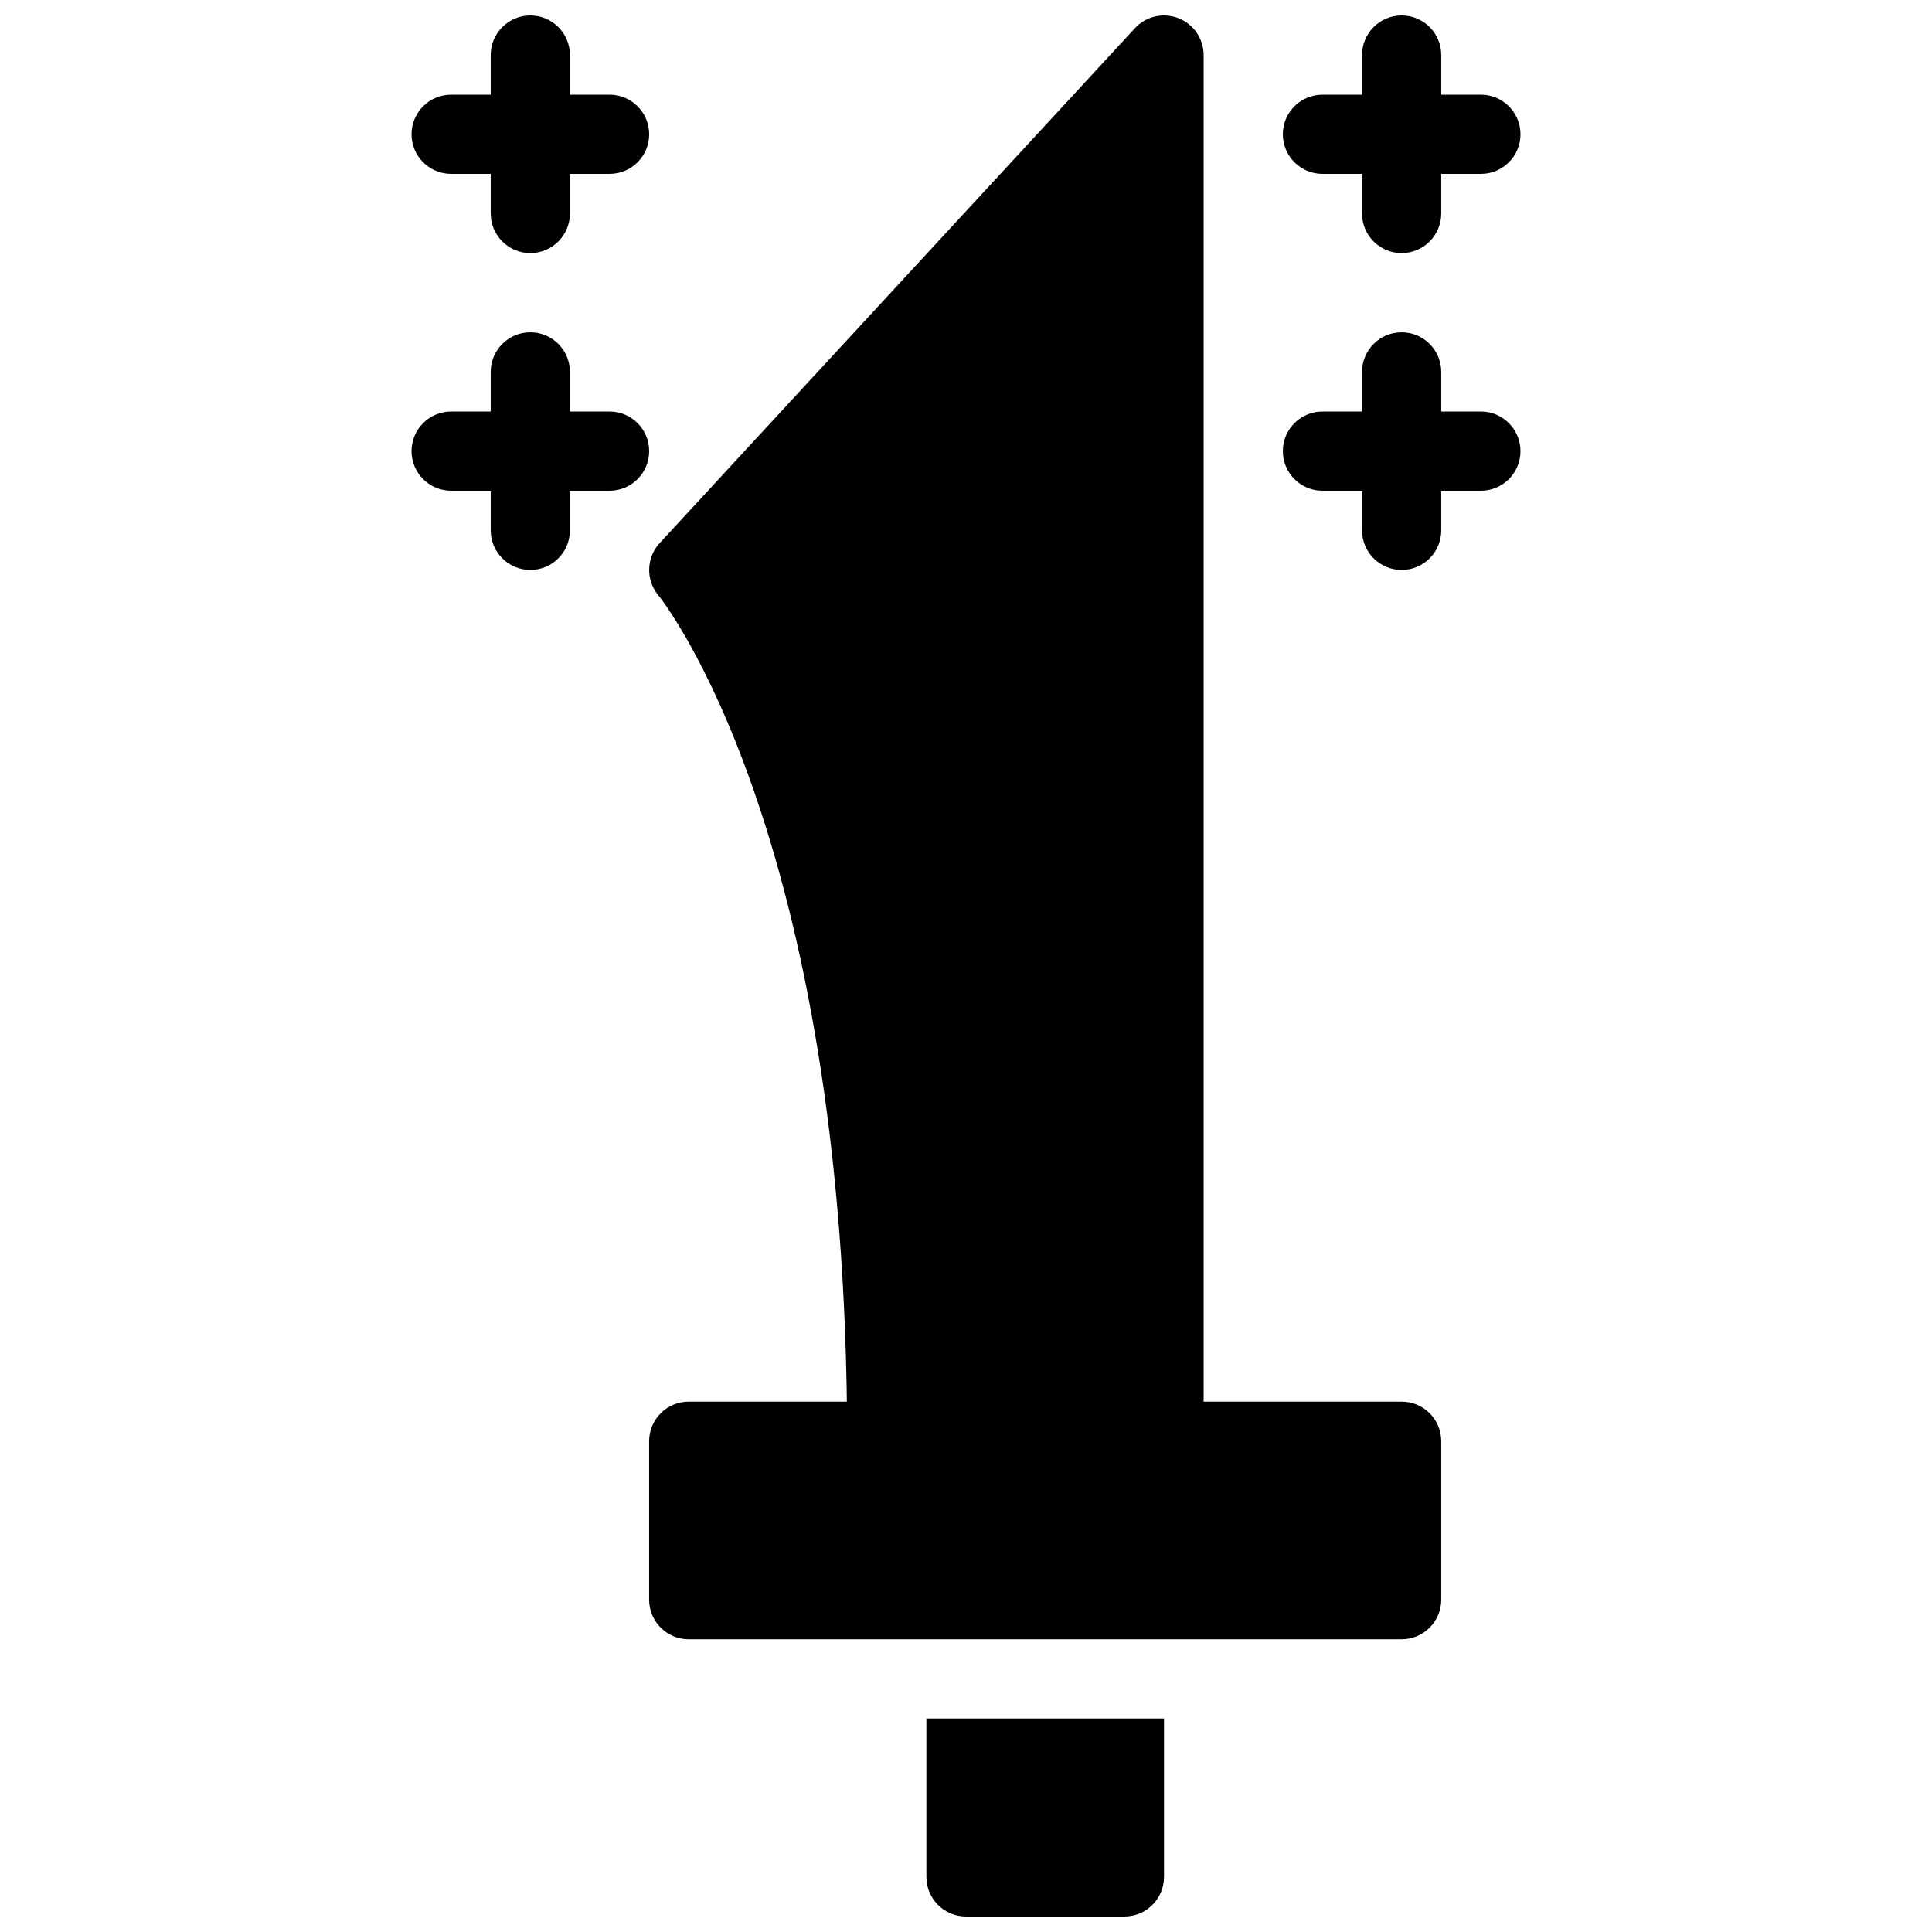 <?xml version="1.0" encoding="UTF-8"?>
<!-- Uploaded to: SVG Repo, www.svgrepo.com, Generator: SVG Repo Mixer Tools -->
<svg width="800px" height="800px" version="1.1" viewBox="144 144 512 512" xmlns="http://www.w3.org/2000/svg">
 <defs>
  <clipPath id="d">
   <path d="m316 148.09h147v388.91h-147z"/>
  </clipPath>
  <clipPath id="c">
   <path d="m389 599h64v52.902h-64z"/>
  </clipPath>
  <clipPath id="b">
   <path d="m504 148.09h22v63.906h-22z"/>
  </clipPath>
  <clipPath id="a">
   <path d="m274 148.09h22v63.906h-22z"/>
  </clipPath>
 </defs>
 <path d="m515.45 515.45h-188.93c-5.793 0-10.496 4.691-10.496 10.496v41.984c0 5.805 4.703 10.496 10.496 10.496h188.93c5.793 0 10.496-4.691 10.496-10.496v-41.984c-0.004-5.801-4.703-10.496-10.5-10.496z"/>
 <g clip-path="url(#d)">
  <path d="m456.3 148.82c-4.039-1.574-8.598-0.535-11.535 2.656l-125.95 136.45c-3.57 3.871-3.715 9.793-0.348 13.832 0.492 0.598 50.035 61.938 50.035 224.2 0 5.805 4.703 10.496 10.496 10.496h73.484c5.793 0 10.496-4.691 10.496-10.496v-367.36c0-4.324-2.648-8.199-6.676-9.773z"/>
 </g>
 <g clip-path="url(#c)">
  <path d="m389.5 599.42v41.984c0 5.805 4.703 10.496 10.496 10.496h41.984c5.793 0 10.496-4.691 10.496-10.496v-41.984z"/>
 </g>
 <g clip-path="url(#b)">
  <path d="m515.45 211.07c-5.793 0-10.496-4.703-10.496-10.496v-41.984c0-5.793 4.703-10.496 10.496-10.496s10.496 4.703 10.496 10.496v41.984c0 5.793-4.699 10.496-10.496 10.496z"/>
 </g>
 <path d="m536.45 190.08h-41.984c-5.793 0-10.496-4.703-10.496-10.496s4.703-10.496 10.496-10.496h41.984c5.793 0 10.496 4.703 10.496 10.496s-4.699 10.496-10.496 10.496z"/>
 <path d="m515.45 295.04c-5.793 0-10.496-4.703-10.496-10.496v-41.984c0-5.793 4.703-10.496 10.496-10.496s10.496 4.703 10.496 10.496v41.984c0 5.793-4.699 10.496-10.496 10.496z"/>
 <path d="m536.45 274.05h-41.984c-5.793 0-10.496-4.703-10.496-10.496s4.703-10.496 10.496-10.496h41.984c5.793 0 10.496 4.703 10.496 10.496s-4.699 10.496-10.496 10.496z"/>
 <g clip-path="url(#a)">
  <path d="m284.54 211.07c-5.793 0-10.496-4.703-10.496-10.496v-41.984c0-5.793 4.703-10.496 10.496-10.496s10.496 4.703 10.496 10.496v41.984c0 5.793-4.703 10.496-10.496 10.496z"/>
 </g>
 <path d="m305.54 190.08h-41.984c-5.793 0-10.496-4.703-10.496-10.496s4.703-10.496 10.496-10.496h41.984c5.793 0 10.496 4.703 10.496 10.496s-4.703 10.496-10.496 10.496z"/>
 <path d="m284.54 295.04c-5.793 0-10.496-4.703-10.496-10.496v-41.984c0-5.793 4.703-10.496 10.496-10.496s10.496 4.703 10.496 10.496v41.984c0 5.793-4.703 10.496-10.496 10.496z"/>
 <path d="m305.54 274.05h-41.984c-5.793 0-10.496-4.703-10.496-10.496s4.703-10.496 10.496-10.496h41.984c5.793 0 10.496 4.703 10.496 10.496s-4.703 10.496-10.496 10.496z"/>
</svg>